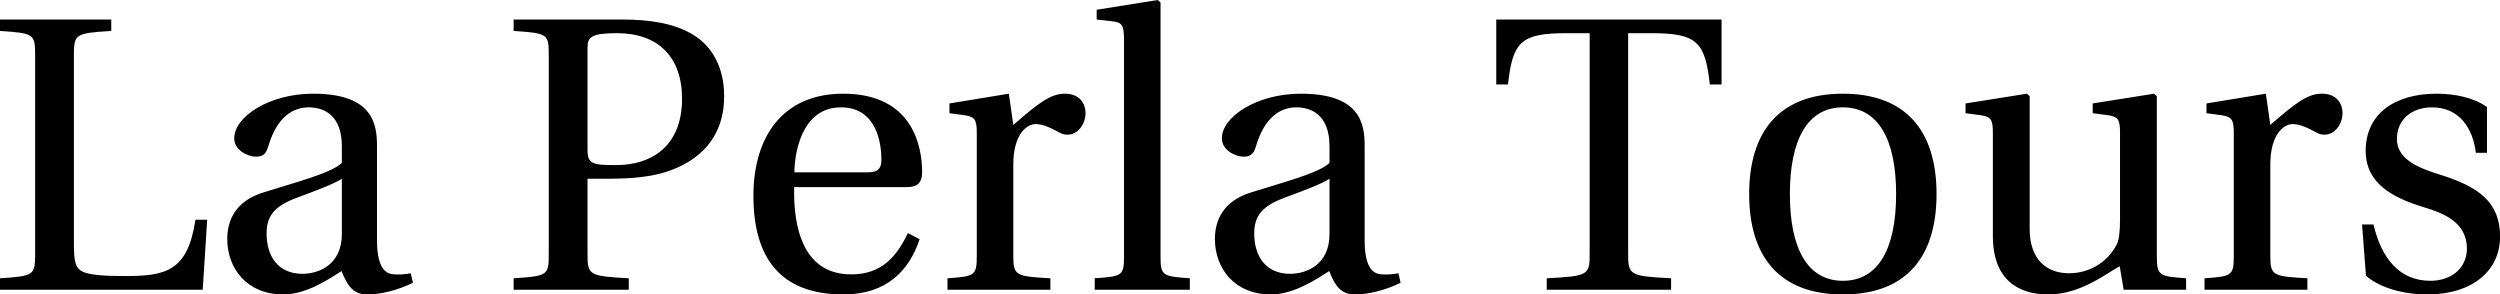 <svg xmlns="http://www.w3.org/2000/svg" data-v-423bf9ae="" viewBox="0 0 509.432 60" class="font"><g data-v-423bf9ae="" id="a2cd19ed-3a55-40c4-9d51-edc1001ff4cc" fill="black" transform="matrix(5.682,0,0,5.682,-2.784,-0.625)"><path d="M0.49 10.50L7.76 10.50L7.92 7.99L7.50 7.99C7.22 9.83 6.45 10.01 4.98 10.01C4.28 10.01 3.78 9.98 3.49 9.87C3.19 9.74 3.14 9.51 3.14 8.82L3.14 2.11C3.14 1.33 3.18 1.30 4.48 1.22L4.48 0.81L0.49 0.81L0.49 1.22C1.72 1.30 1.75 1.33 1.75 2.11L1.75 9.20C1.75 9.98 1.72 10.01 0.49 10.09ZM8.64 8.68C8.64 9.73 9.34 10.67 10.65 10.67C11.47 10.67 12.29 10.12 12.74 9.83C12.94 10.35 13.16 10.67 13.65 10.67C14.17 10.67 14.77 10.51 15.30 10.25L15.22 9.91C15.02 9.95 14.71 9.98 14.50 9.93C14.25 9.87 14.01 9.60 14.01 8.72L14.01 5.33C14.01 4.52 13.83 3.47 11.72 3.47C10.14 3.47 8.89 4.30 8.89 5.07C8.89 5.52 9.41 5.73 9.67 5.73C9.97 5.73 10.05 5.57 10.12 5.33C10.43 4.30 11.00 3.96 11.56 3.96C12.11 3.96 12.75 4.24 12.75 5.36L12.75 5.95C12.40 6.31 11.05 6.66 9.94 7.01C8.93 7.32 8.64 8.02 8.64 8.68ZM10.05 8.48C10.05 7.83 10.36 7.49 11.14 7.20C11.70 6.99 12.45 6.72 12.75 6.52L12.75 8.50C12.75 9.63 11.89 9.93 11.34 9.93C10.47 9.93 10.05 9.31 10.05 8.48ZM18.91 10.50L23.04 10.50L23.04 10.09C21.60 10.01 21.56 9.98 21.56 9.20L21.56 6.52L22.36 6.52C23.00 6.52 23.63 6.47 24.15 6.34C25.23 6.06 26.46 5.31 26.46 3.56C26.46 2.49 26.00 1.76 25.37 1.37C24.70 0.95 23.80 0.81 22.82 0.81L18.91 0.81L18.91 1.22C20.15 1.30 20.17 1.33 20.17 2.11L20.17 9.20C20.17 9.98 20.15 10.01 18.91 10.09ZM21.56 5.49L21.56 1.82C21.56 1.43 21.71 1.30 22.62 1.30C24.07 1.30 24.95 2.13 24.95 3.65C24.95 5.40 23.80 6.03 22.60 6.03C21.77 6.03 21.56 6.01 21.56 5.49ZM27.51 7.13C27.51 9.34 28.46 10.67 30.74 10.67C32.30 10.67 33.10 9.80 33.47 8.69L33.05 8.47C32.66 9.28 32.13 9.95 31.02 9.95C29.29 9.95 28.94 8.27 28.97 6.82L33.00 6.82C33.29 6.82 33.56 6.75 33.56 6.29C33.56 5.46 33.29 3.47 30.73 3.47C28.55 3.47 27.51 5.03 27.51 7.13ZM28.98 6.29C28.98 5.71 29.19 3.96 30.65 3.96C31.95 3.96 32.10 5.29 32.10 5.84C32.10 6.10 32.02 6.29 31.63 6.29ZM34.47 10.50L38.16 10.50L38.16 10.09C36.92 10.02 36.83 10.00 36.83 9.28L36.83 6.01C36.83 4.93 37.31 4.56 37.63 4.56C37.86 4.56 38.09 4.65 38.50 4.87C38.60 4.93 38.71 4.94 38.78 4.94C39.12 4.94 39.42 4.59 39.42 4.16C39.42 3.85 39.23 3.47 38.68 3.47C38.18 3.47 37.76 3.78 36.83 4.59L36.67 3.47L34.54 3.82L34.54 4.17L35.07 4.24C35.43 4.30 35.52 4.37 35.52 4.87L35.52 9.28C35.52 10.00 35.45 10.02 34.47 10.09ZM39.75 10.50L43.16 10.50L43.16 10.09C42.17 10.02 42.11 10.00 42.11 9.28L42.11 0.20L42.01 0.11L39.82 0.46L39.82 0.81L40.35 0.87C40.71 0.91 40.80 0.98 40.80 1.51L40.80 9.28C40.80 10.00 40.75 10.02 39.75 10.09ZM44.06 8.68C44.06 9.73 44.76 10.67 46.07 10.67C46.89 10.67 47.71 10.12 48.16 9.83C48.36 10.35 48.58 10.67 49.07 10.67C49.59 10.67 50.19 10.51 50.72 10.25L50.64 9.91C50.44 9.95 50.13 9.98 49.92 9.93C49.67 9.87 49.43 9.60 49.43 8.72L49.43 5.33C49.43 4.52 49.25 3.47 47.14 3.47C45.56 3.47 44.31 4.30 44.31 5.07C44.31 5.52 44.83 5.73 45.09 5.73C45.39 5.73 45.47 5.57 45.54 5.33C45.85 4.30 46.42 3.96 46.98 3.96C47.53 3.96 48.17 4.24 48.17 5.36L48.17 5.95C47.82 6.31 46.47 6.66 45.36 7.01C44.35 7.32 44.06 8.02 44.06 8.68ZM45.47 8.48C45.47 7.83 45.78 7.49 46.56 7.20C47.12 6.99 47.87 6.72 48.17 6.52L48.17 8.50C48.17 9.63 47.31 9.93 46.76 9.93C45.89 9.93 45.47 9.31 45.47 8.48ZM54.15 3.14L54.57 3.14C54.74 1.61 55.03 1.30 56.67 1.30L57.50 1.30L57.50 9.20C57.50 9.98 57.46 10.01 55.96 10.09L55.96 10.50L60.42 10.50L60.42 10.09C58.93 10.01 58.88 9.98 58.88 9.20L58.88 1.30L59.71 1.30C61.35 1.30 61.64 1.61 61.81 3.14L62.23 3.14L62.23 0.81L54.15 0.81ZM63.22 7.07C63.22 9.34 64.33 10.67 66.58 10.67C68.84 10.67 69.94 9.34 69.94 7.07C69.94 4.80 68.84 3.47 66.58 3.47C64.33 3.47 63.22 4.80 63.22 7.07ZM64.68 7.07C64.68 5.14 65.30 3.96 66.58 3.96C67.87 3.96 68.49 5.14 68.49 7.07C68.49 9.00 67.87 10.18 66.58 10.18C65.30 10.18 64.68 9.00 64.68 7.07ZM70.98 4.17L71.51 4.24C71.88 4.30 71.96 4.37 71.96 4.87L71.96 8.57C71.96 10.18 72.91 10.67 73.95 10.67C75.14 10.67 76.10 9.86 76.51 9.66L76.65 10.50L78.89 10.50L78.89 10.09C77.92 10.02 77.84 10.00 77.84 9.28L77.84 3.56L77.74 3.47L75.54 3.82L75.54 4.17L76.08 4.24C76.44 4.30 76.52 4.37 76.52 4.87L76.52 8.02C76.52 8.41 76.48 8.72 76.41 8.86C76.09 9.51 75.42 9.91 74.69 9.91C73.88 9.91 73.28 9.41 73.28 8.32L73.28 3.56L73.18 3.47L70.98 3.82ZM79.55 10.50L83.24 10.50L83.24 10.09C82.00 10.02 81.91 10.00 81.91 9.28L81.91 6.01C81.91 4.93 82.39 4.56 82.71 4.56C82.94 4.56 83.17 4.65 83.58 4.87C83.68 4.93 83.79 4.94 83.86 4.94C84.20 4.94 84.50 4.59 84.50 4.16C84.50 3.85 84.31 3.47 83.76 3.47C83.26 3.47 82.84 3.78 81.91 4.59L81.75 3.47L79.62 3.82L79.62 4.17L80.15 4.24C80.51 4.30 80.60 4.37 80.60 4.87L80.60 9.28C80.60 10.00 80.53 10.02 79.55 10.09ZM85.20 8.16L85.34 10.00C85.85 10.44 86.70 10.67 87.53 10.67C89.19 10.67 90.15 9.79 90.15 8.60C90.15 7.36 89.39 6.80 87.95 6.36C87.37 6.17 86.45 5.88 86.45 5.10C86.45 4.37 87.01 3.96 87.71 3.96C88.70 3.96 89.18 4.73 89.28 5.59L89.68 5.59L89.68 3.95C89.22 3.61 88.51 3.47 87.88 3.47C86.37 3.47 85.33 4.19 85.33 5.52C85.33 6.68 86.28 7.20 87.44 7.55C88.07 7.74 88.96 8.06 88.96 9.02C88.96 9.73 88.40 10.18 87.65 10.18C86.52 10.18 85.89 9.35 85.61 8.16Z"></path></g></svg>